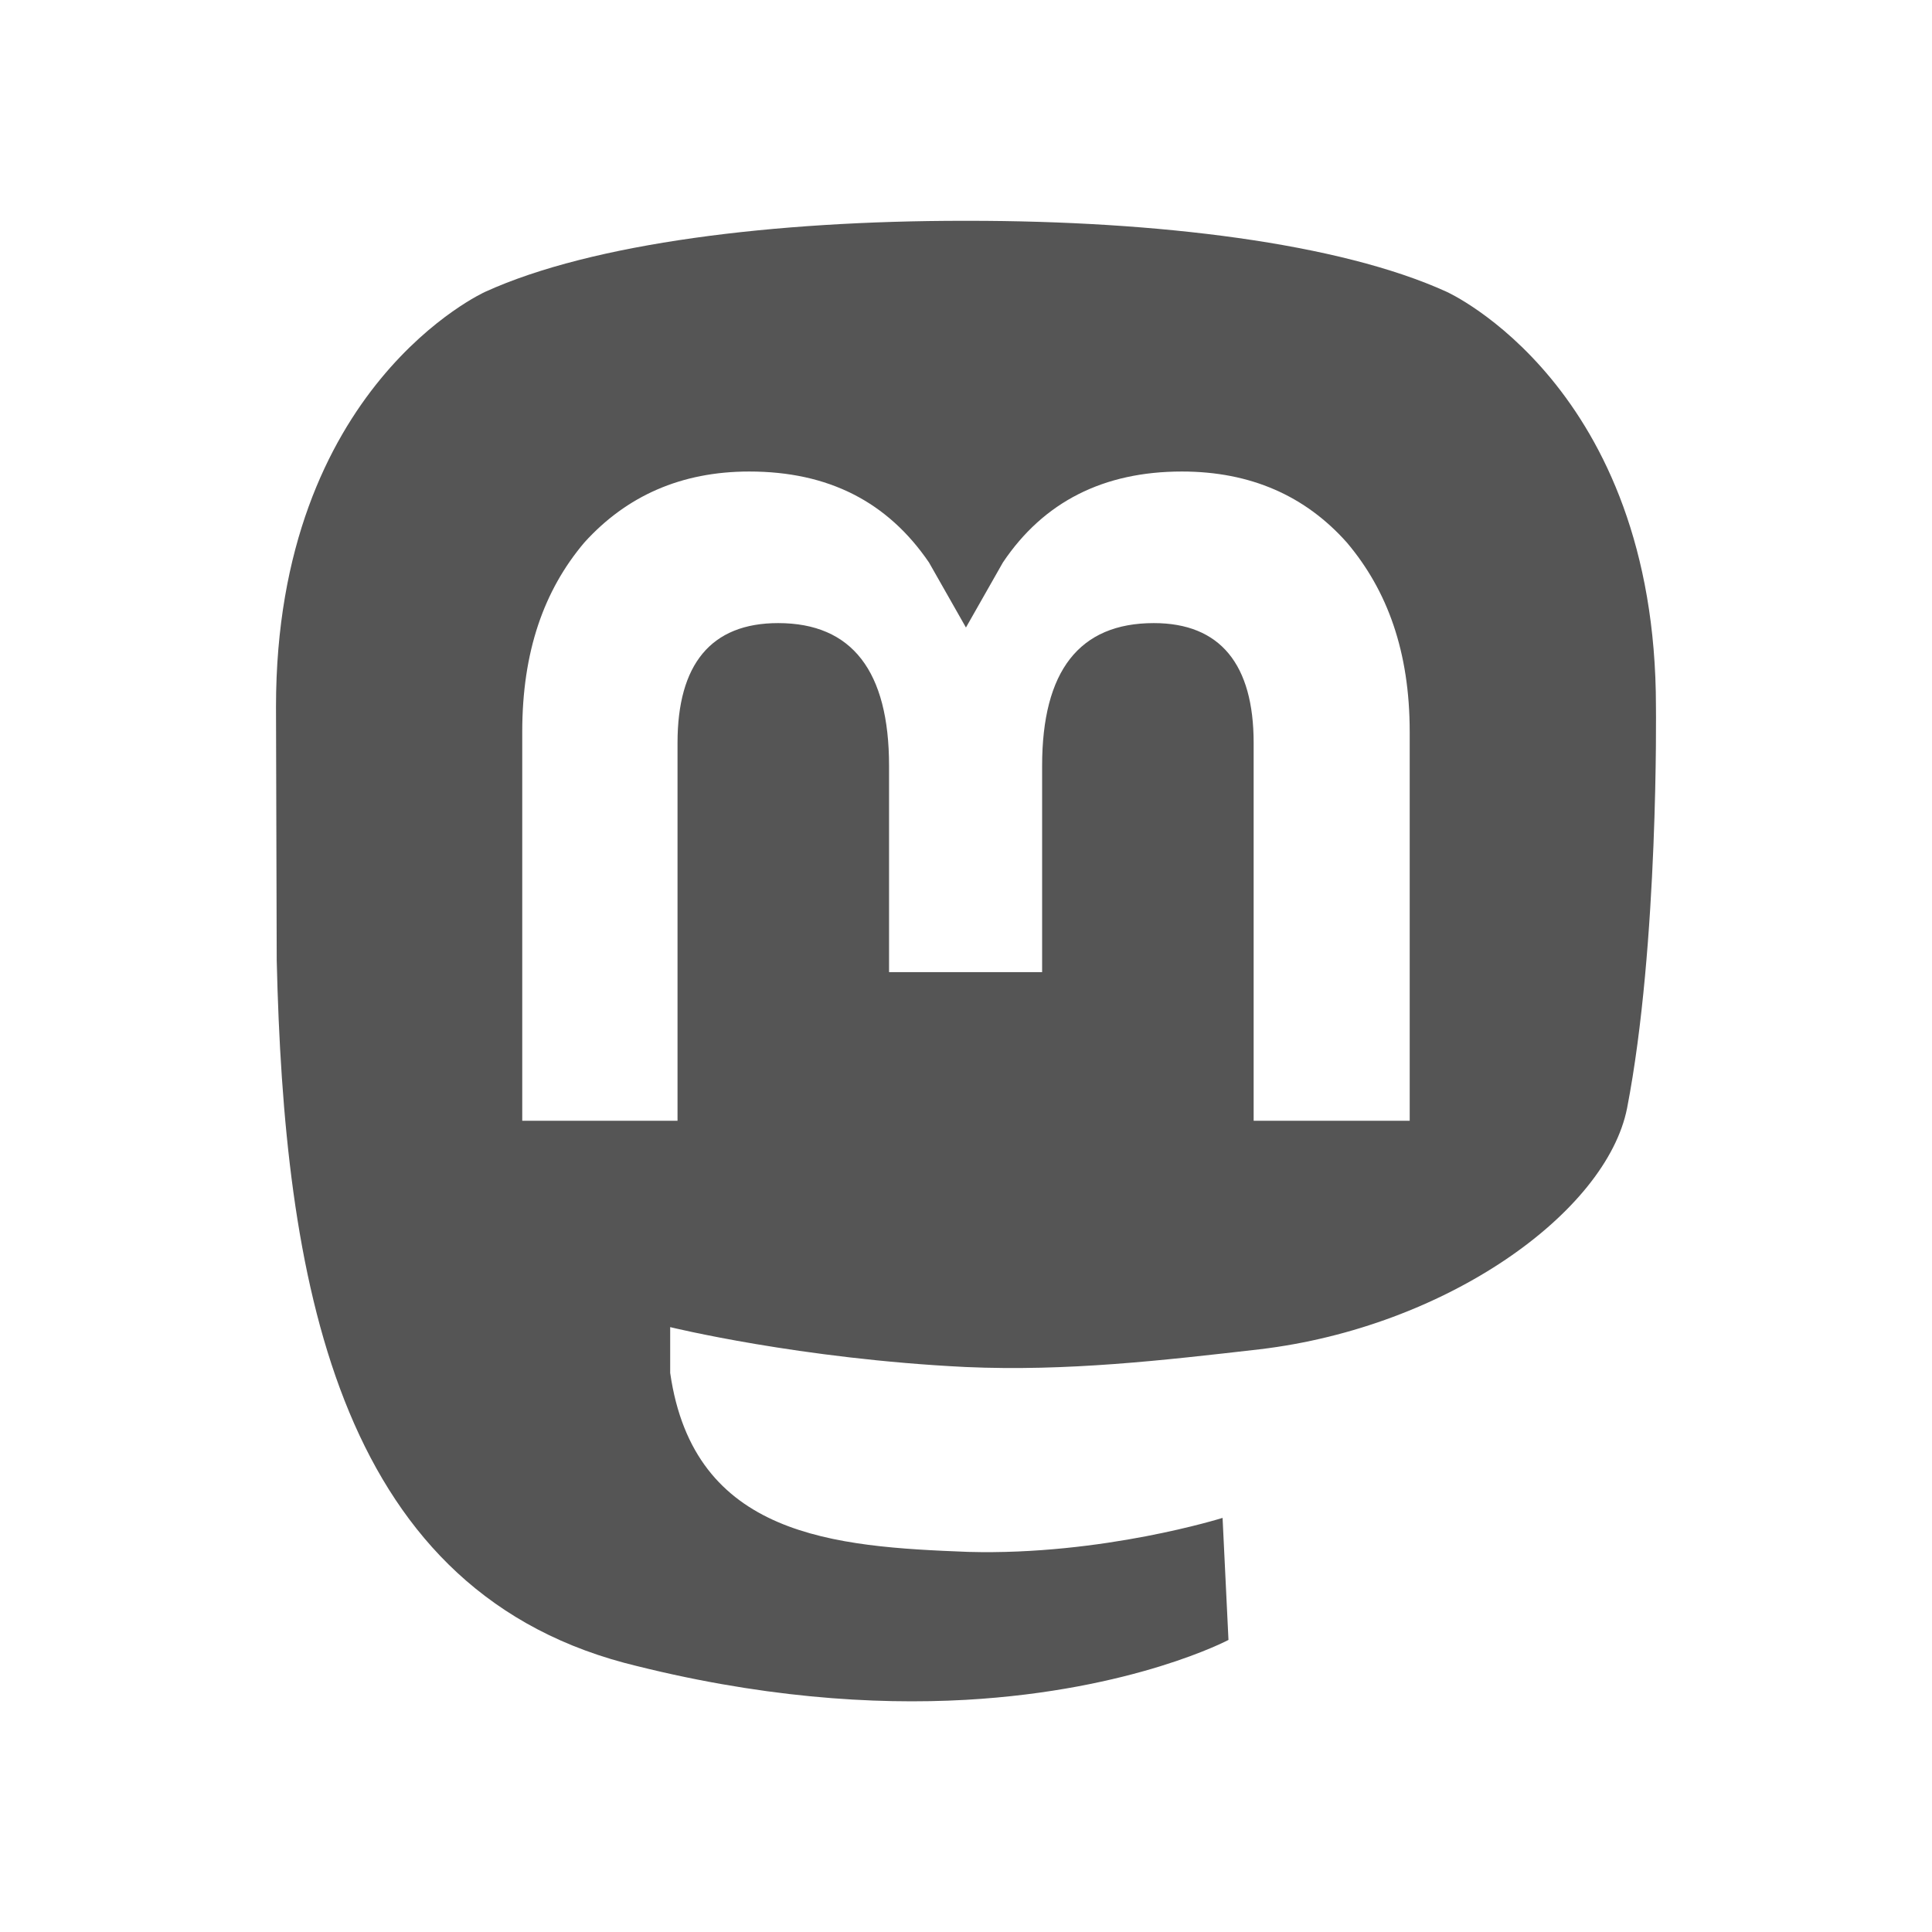 <svg width="35" height="35" viewBox="0 0 35 35" fill="none" xmlns="http://www.w3.org/2000/svg">
<path d="M29.476 20.076C29.101 21.965 26.207 24.042 22.818 24.444C21.063 24.645 19.335 24.846 17.499 24.765C14.485 24.618 12.141 24.042 12.141 24.042V24.872C12.569 27.846 15.115 28.021 17.54 28.114C19.978 28.181 22.148 27.498 22.148 27.498L22.255 29.709C22.255 29.709 20.54 30.62 17.499 30.794C15.825 30.888 13.735 30.754 11.31 30.124C6.058 28.717 5.147 23.104 5.013 17.397L5 12.802C5 6.988 8.791 5.286 8.791 5.286C10.734 4.402 14.03 4 17.459 4H17.54C20.969 4 24.265 4.402 26.207 5.286C26.207 5.286 29.999 6.988 29.999 12.802C29.999 12.802 30.052 17.102 29.476 20.076ZM25.538 13.257C25.538 11.81 25.136 10.698 24.399 9.828C23.648 8.984 22.657 8.542 21.411 8.542C19.991 8.542 18.906 9.091 18.169 10.189L17.499 11.368L16.829 10.189C16.079 9.091 15.008 8.542 13.574 8.542C12.341 8.542 11.35 8.984 10.586 9.828C9.85 10.698 9.461 11.81 9.461 13.257V20.304H12.274V13.458C12.274 12.038 12.877 11.288 14.097 11.288C15.436 11.288 16.106 12.159 16.106 13.873V17.611H18.879V13.873C18.879 12.159 19.549 11.288 20.902 11.288C22.108 11.288 22.711 12.038 22.711 13.458V20.304H25.538V13.257Z" fill="#555555"/>
</svg>
